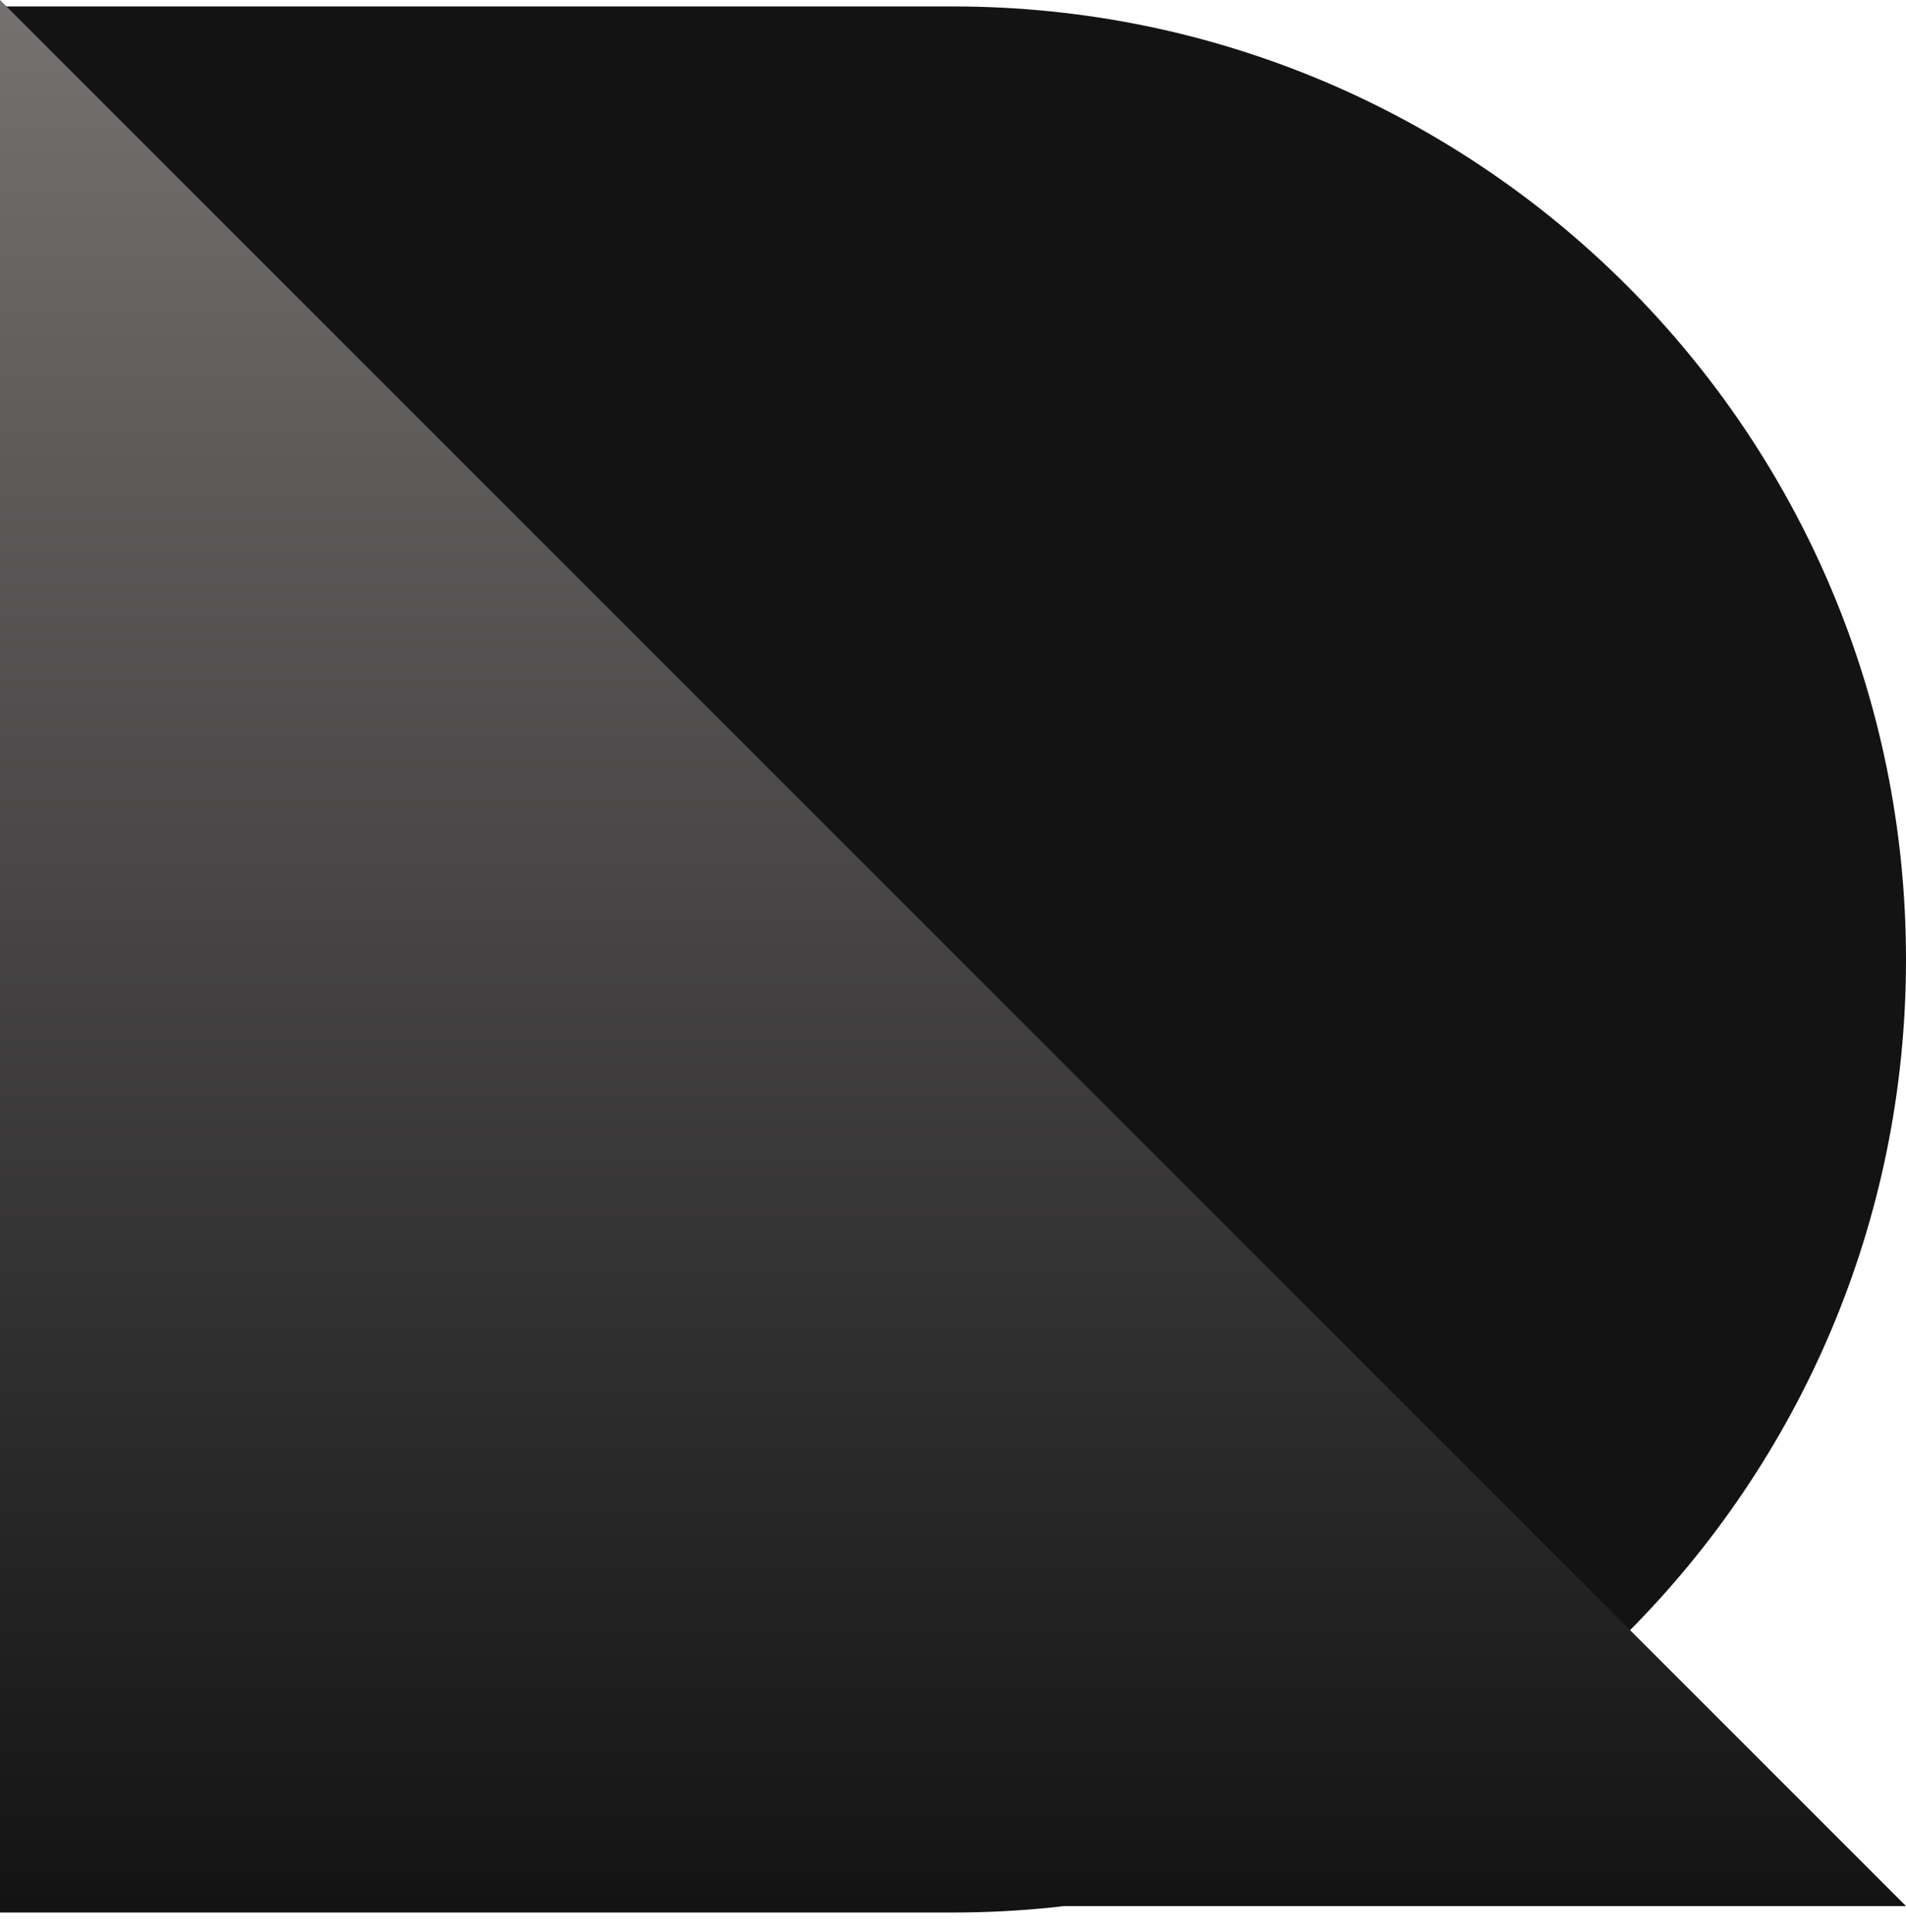 <svg width="74" height="75" viewBox="0 0 74 75" fill="none" xmlns="http://www.w3.org/2000/svg">
<path d="M0 0.25H37C57.434 0.25 74 16.816 74 37.25V37.25C74 57.684 57.434 74.25 37 74.25H0V0.25Z" fill="#131313"/>
<path d="M74 74H0V0L74 74Z" fill="url(#paint0_linear_2048_268)"/>
<defs>
<linearGradient id="paint0_linear_2048_268" x1="37" y1="0" x2="37" y2="74" gradientUnits="userSpaceOnUse">
<stop stop-color="#757171"/>
<stop offset="1" stop-color="#131313"/>
</linearGradient>
</defs>
</svg>
